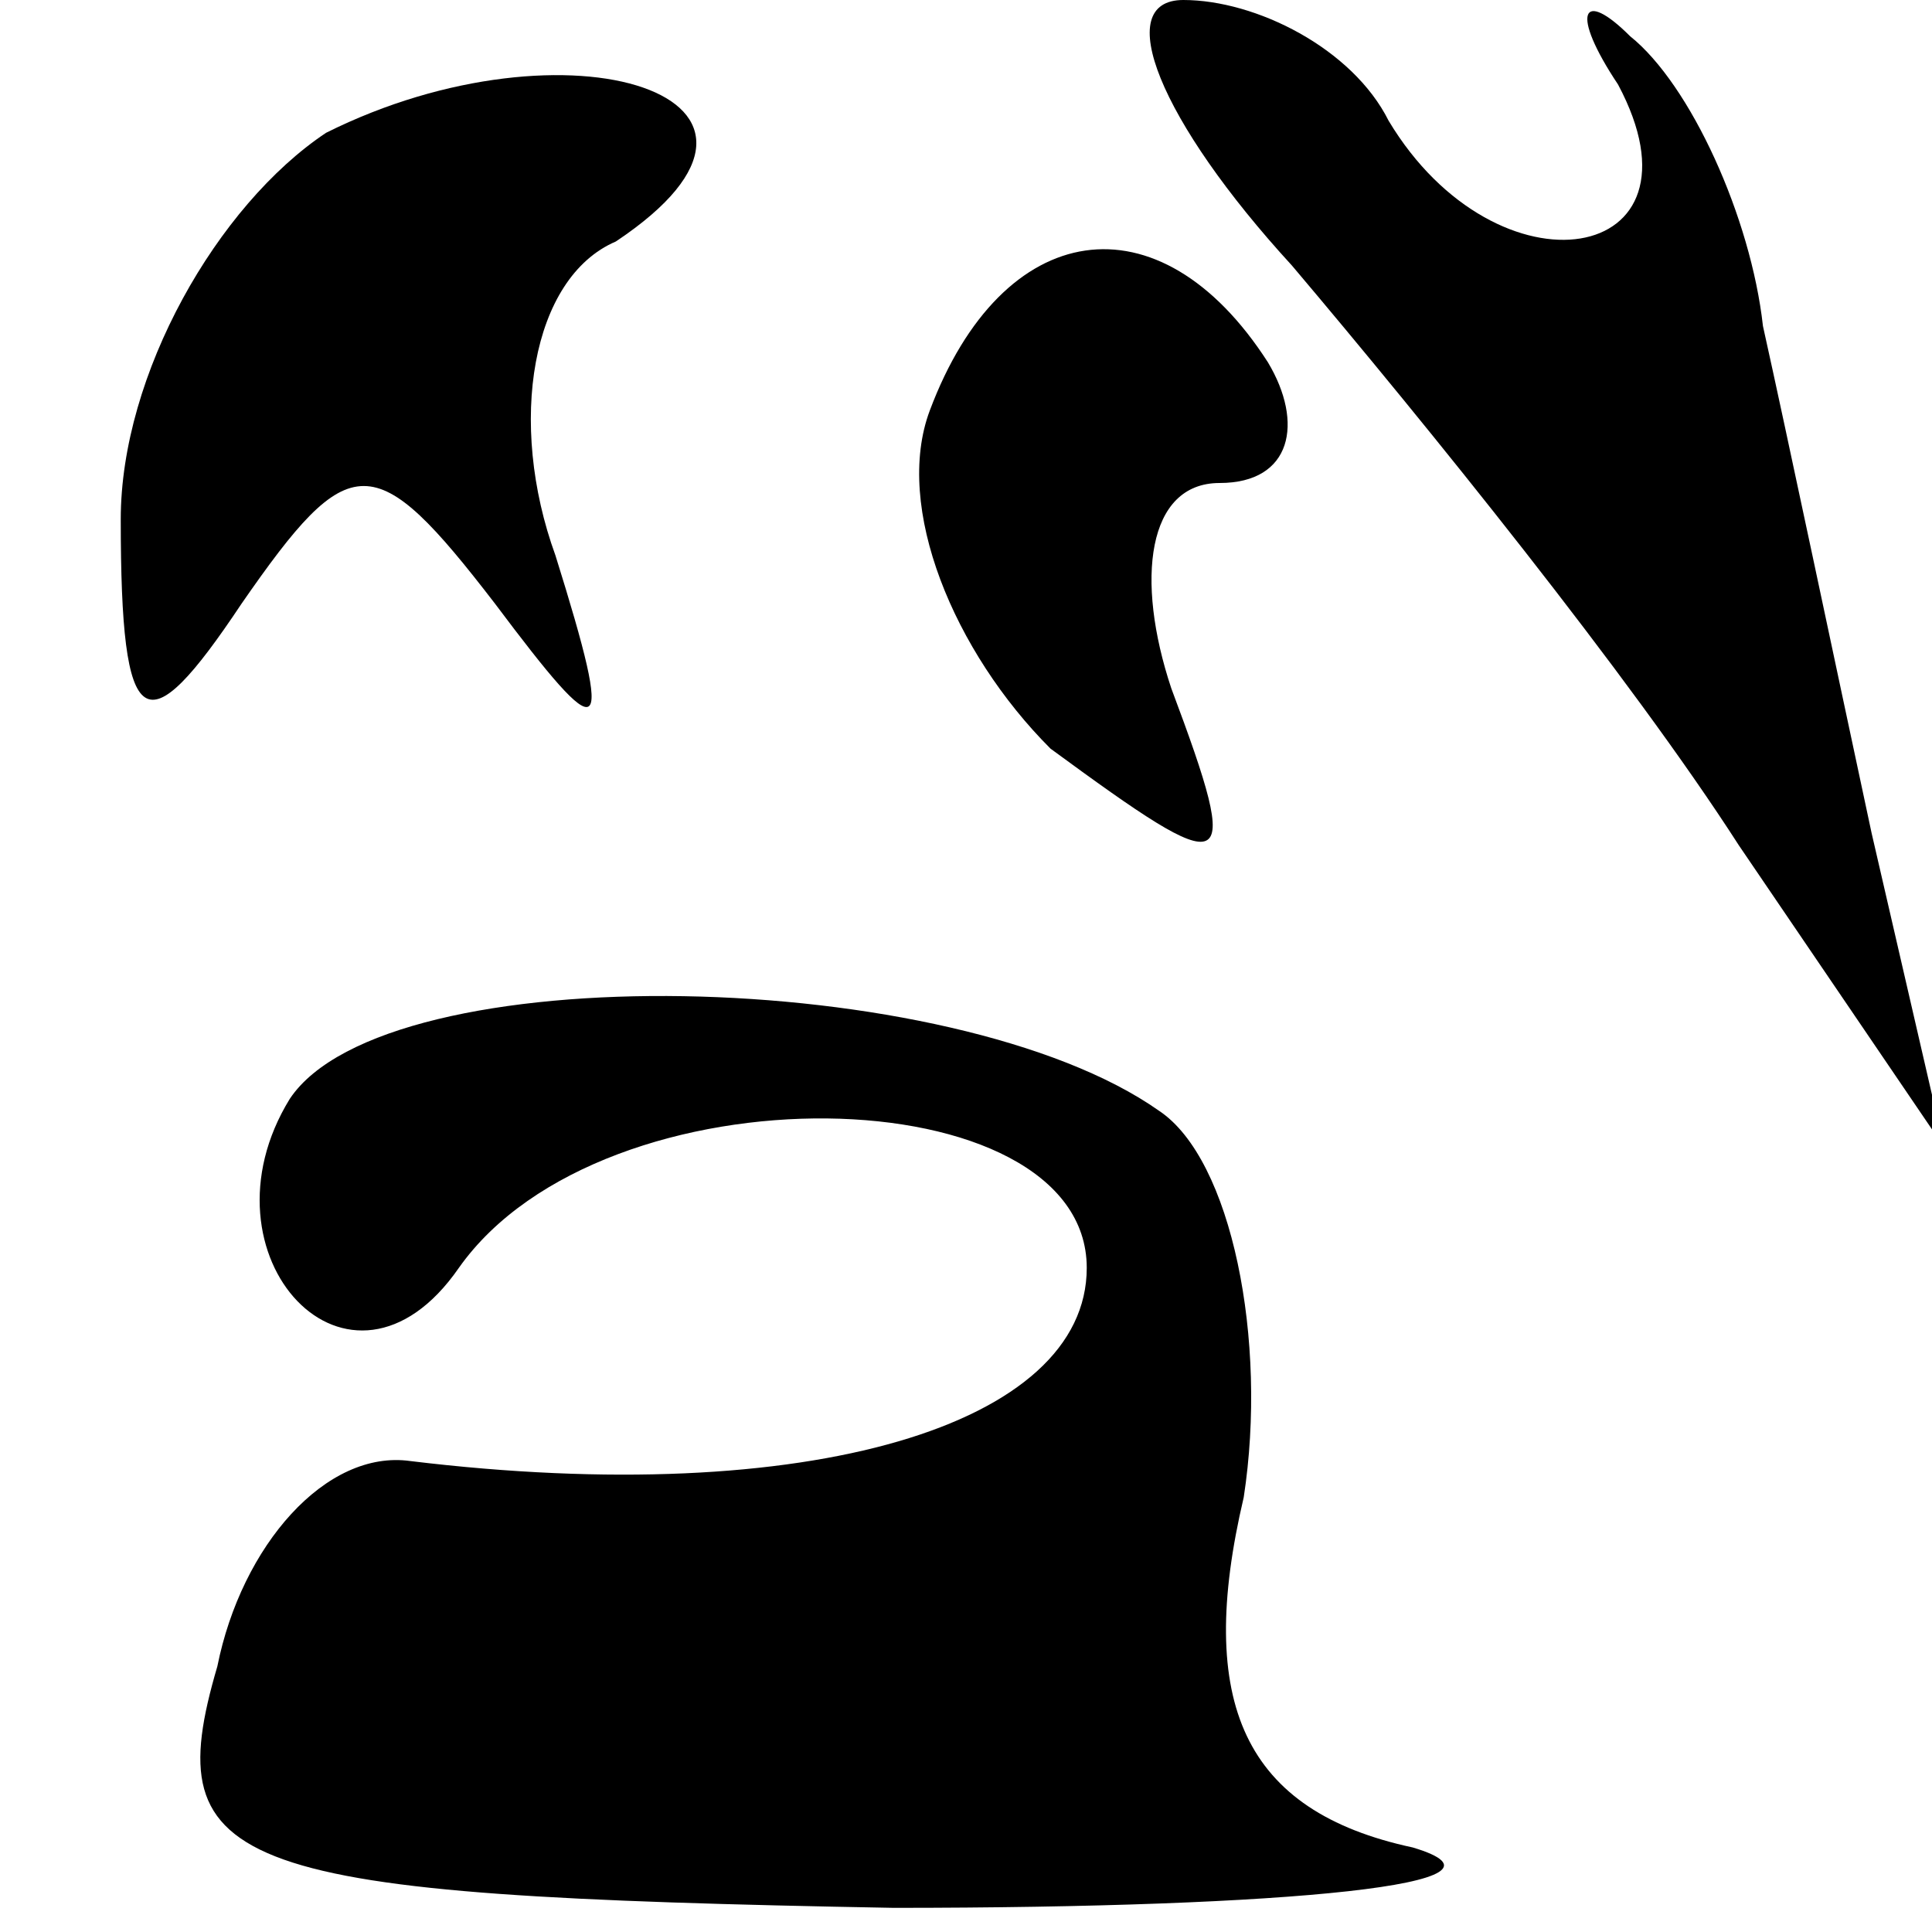 <?xml version="1.0" standalone="no"?>
<!DOCTYPE svg PUBLIC "-//W3C//DTD SVG 20010904//EN"
 "http://www.w3.org/TR/2001/REC-SVG-20010904/DTD/svg10.dtd">
<svg version="1.0" xmlns="http://www.w3.org/2000/svg"
 width="16pt" height="16pt" viewBox="0 0 16 16"
 preserveAspectRatio="xMidYMid meet">

<g transform="translate(0,16) scale(0.1,-0.1)"
fill="#000000" stroke="none">
<path d="M27 149 c-9 -6 -17 -20 -17 -32 0 -18 2 -19 10 -7 9 13 11 13 21 0 9
-12 10 -12 5 4 -4 11 -2 23 5 26 18 12 -4 19 -24 9z"/>
<path d="M107 138 c11 -13 28 -34 37 -48 l17 -25 -6 26 c-3 14 -7 33 -9 42 -1
9 -6 20 -11 24 -4 4 -5 2 -1 -4 8 -15 -10 -18 -19 -3 -3 6 -11 10 -17 10 -6 0
-2 -10 9 -22z"/>
<path d="M77 126 c-3 -8 2 -20 10 -28 15 -11 16 -11 10 5 -3 9 -2 17 4 17 6 0
7 5 4 10 -9 14 -22 12 -28 -4z"/>
<path d="M24 69 c-8 -13 5 -27 14 -14 12 17 52 16 52 0 0 -13 -23 -20 -56 -16
-7 1 -14 -7 -16 -17 -5 -17 1 -19 56 -20 33 0 53 2 43 5 -14 3 -18 12 -14 29
2 13 -1 28 -7 32 -17 12 -64 13 -72 1z"/>
</g>
</svg>
